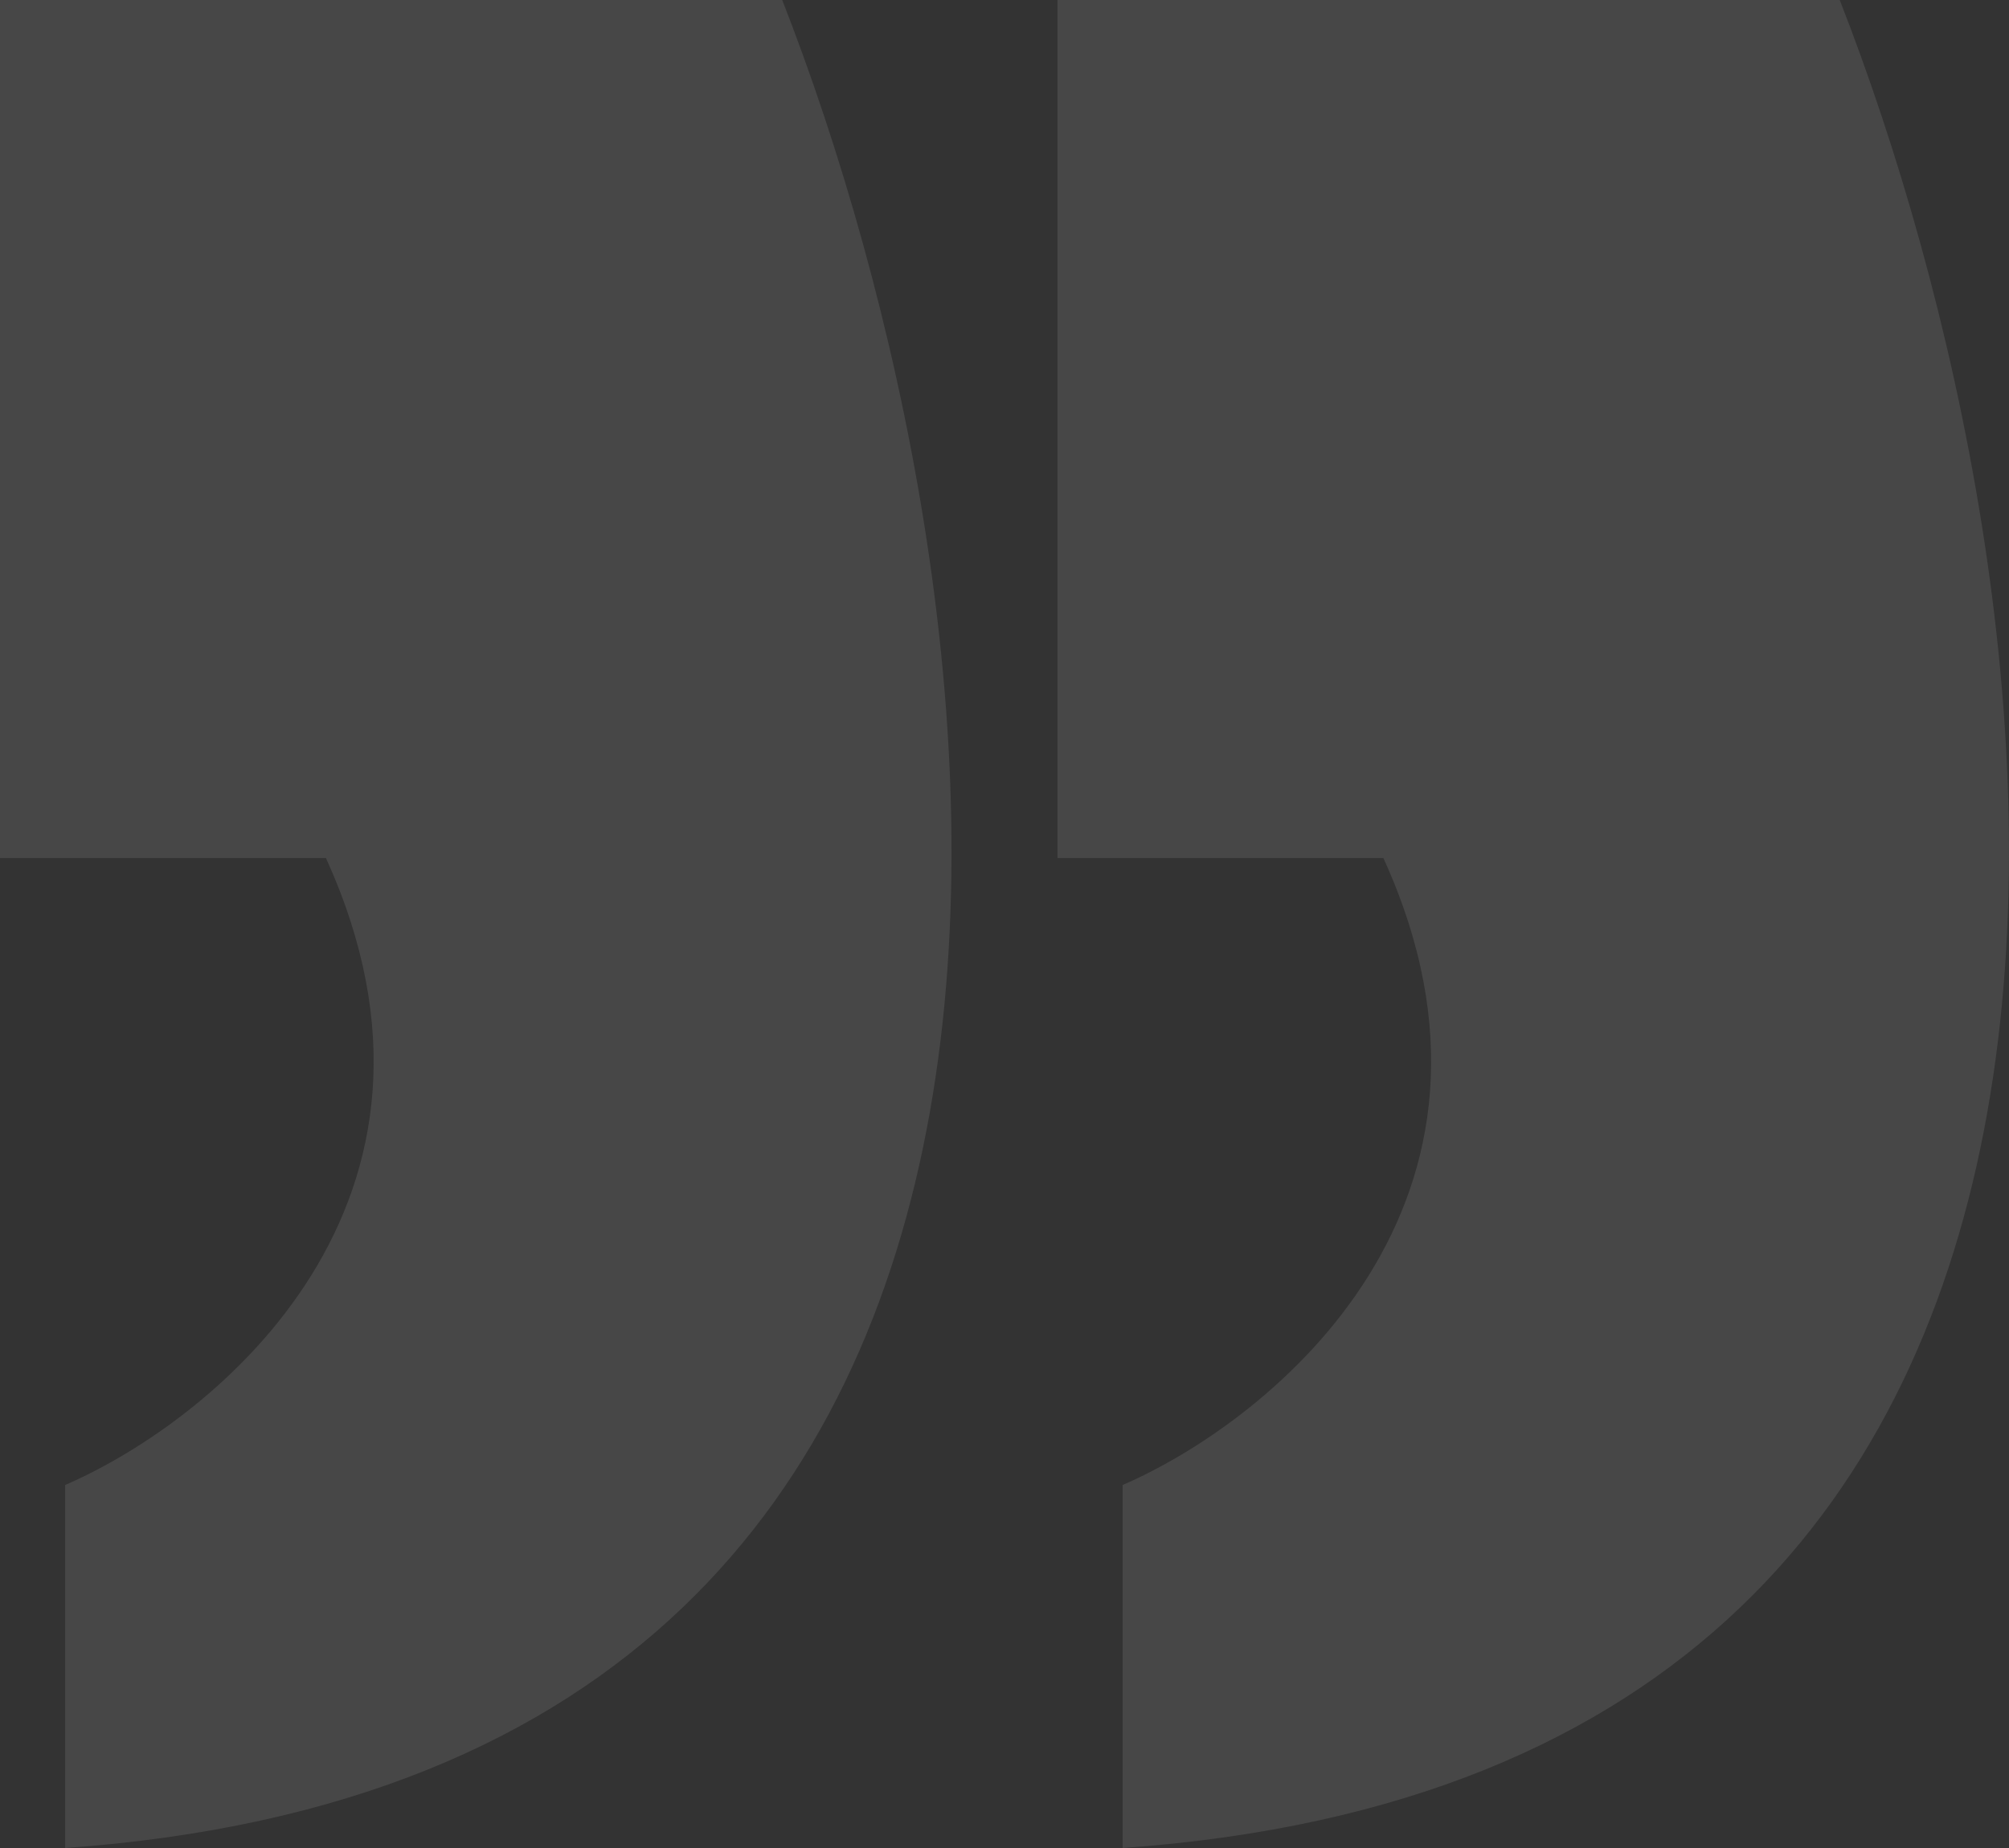 <svg width="50" height="46" viewBox="0 0 50 46" fill="none" xmlns="http://www.w3.org/2000/svg">
<rect x="0" y="0" width="50" height="46" fill="#333333" stroke="none"/>
<path d="M26.319 -2.0703e-06L26.319 21.357L34.429 21.357C38.323 29.9 31.726 35.321 27.941 36.964L27.941 46C55.845 44.029 51.465 14.512 45.787 -3.68339e-07L26.319 -2.0703e-06Z" fill="white" fill-opacity="0.1"/>
<path d="M-7.60872e-05 -2.0703e-06L-7.79543e-05 21.357L8.111 21.357C12.004 29.9 5.407 35.321 1.622 36.964L1.622 46C29.527 44.029 25.146 14.512 19.468 -3.68339e-07L-7.60872e-05 -2.0703e-06Z" fill="white" fill-opacity="0.1"/>
</svg>
